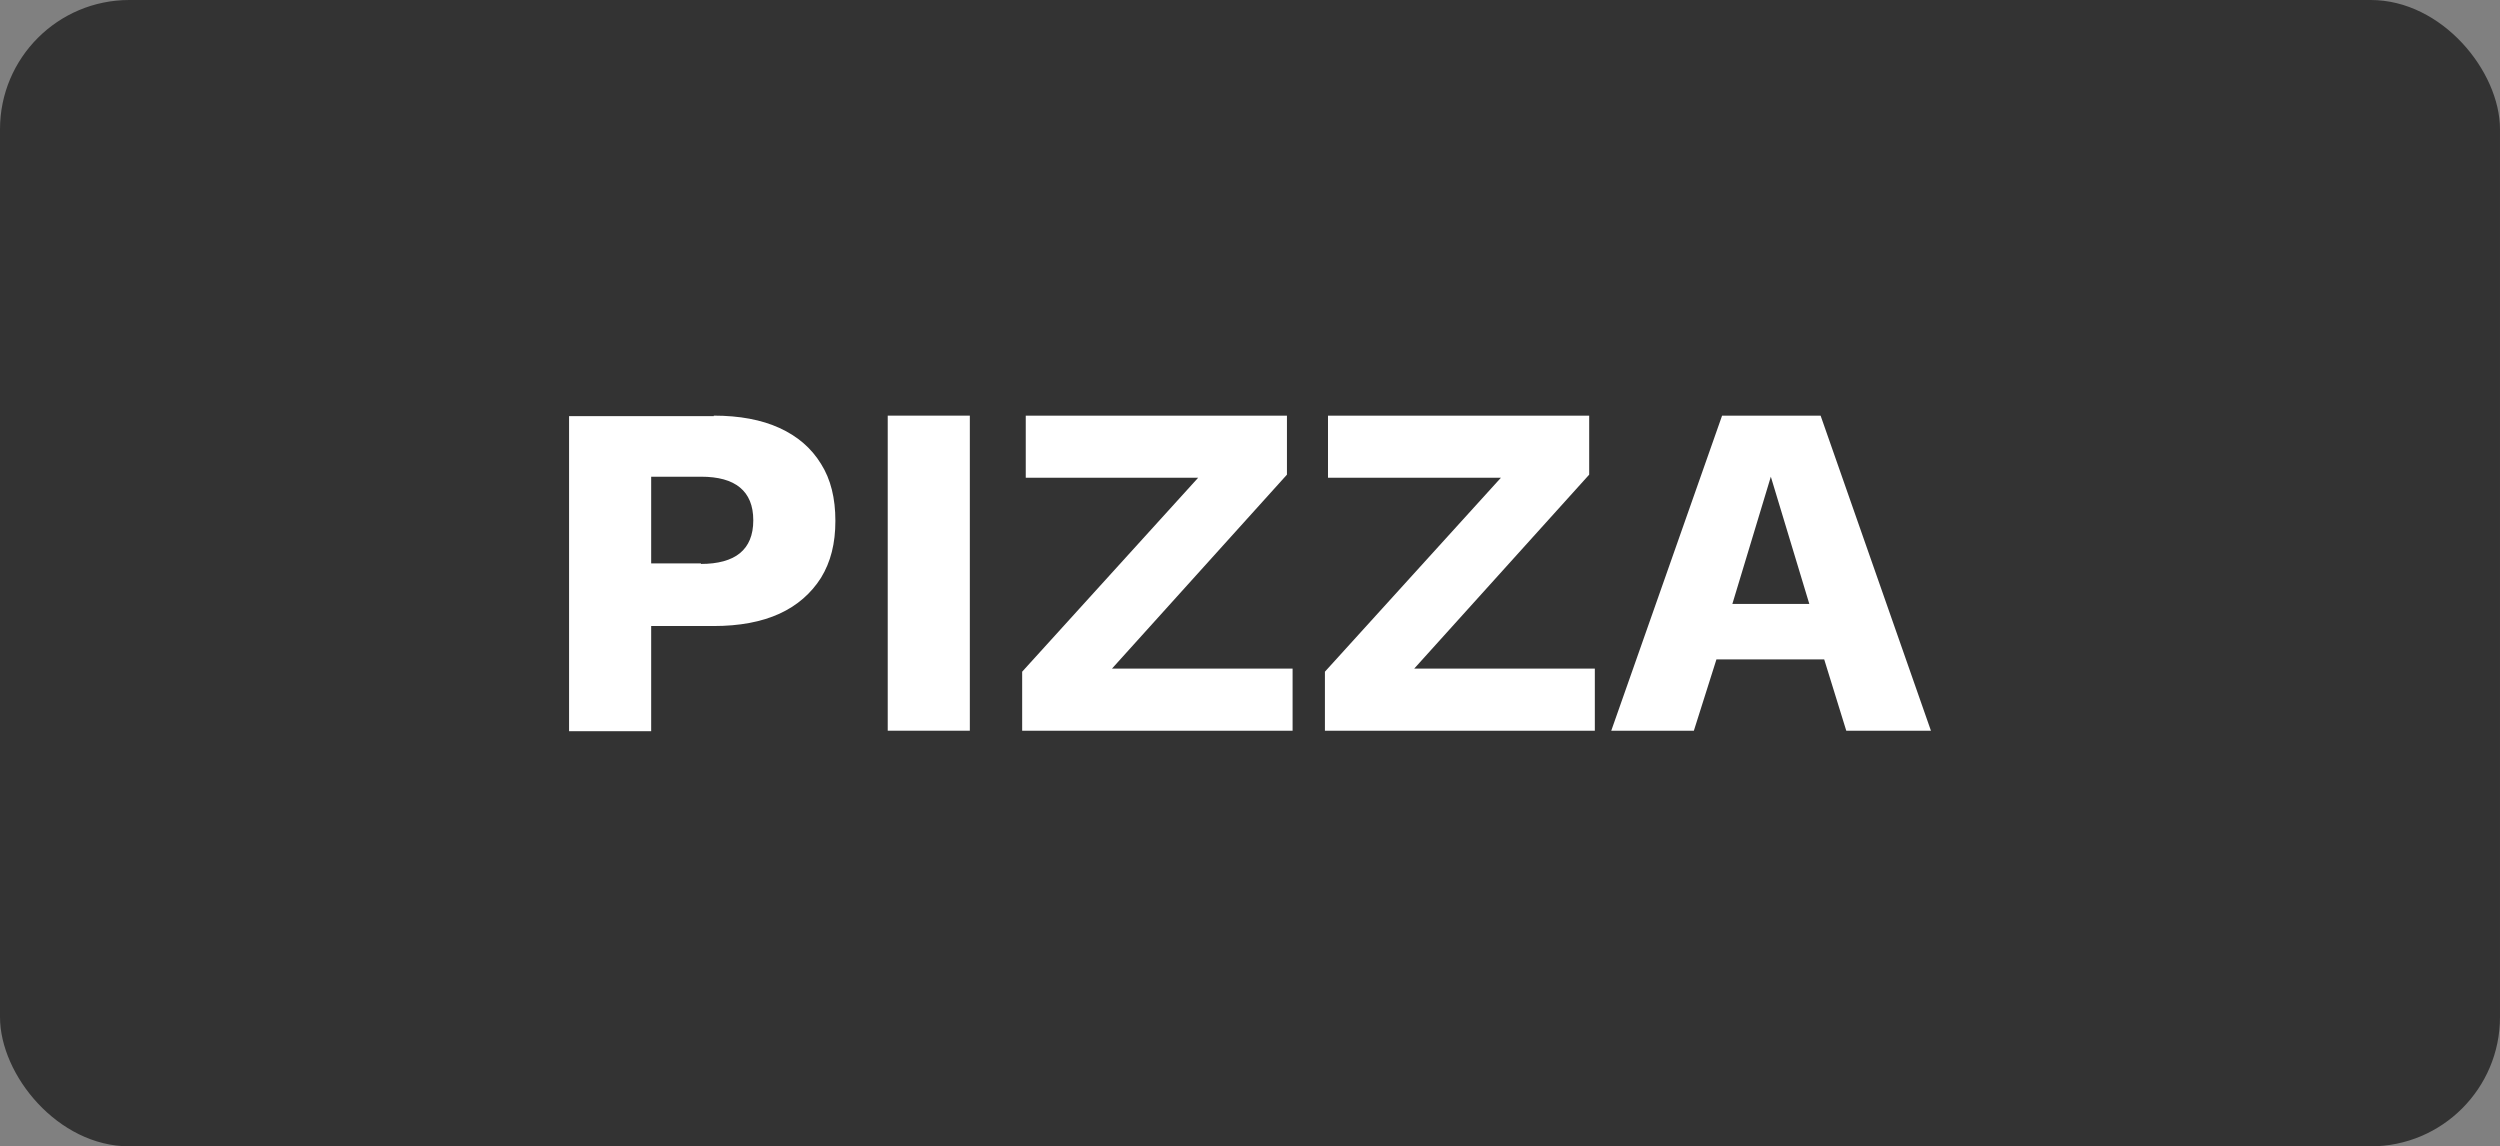 <svg xmlns="http://www.w3.org/2000/svg" id="Ebene_2" viewBox="0 0 487.2 223.4"><rect x="0" y="0" width="487.2" height="223.4" fill="#808080" stroke="none"/><defs><style>      .st0 {        isolation: isolate;        opacity: .6;      }      .st1 {        fill: #fff;      }    </style></defs><g id="Ebene_1-2"><rect class="st0" width="487.2" height="223.4" rx="25.2" ry="25.2"></rect></g><g><path class="st1" d="M139.1,81c5,0,9.3.8,12.8,2.4,3.5,1.6,6.2,3.9,8.1,7,1.9,3,2.8,6.7,2.8,11.1s-.9,8-2.8,11.1c-1.9,3-4.6,5.4-8.1,7-3.5,1.6-7.8,2.4-12.8,2.4h-12.2v20.5h-16v-61.4h28.2ZM136.6,109.9c3.3,0,5.9-.7,7.6-2.1,1.7-1.4,2.6-3.5,2.6-6.4s-.9-5-2.6-6.4c-1.7-1.4-4.2-2.1-7.6-2.1h-9.7v16.9h9.7Z"></path><path class="st1" d="M189,81v61.4h-16v-61.4h16Z"></path><polygon class="st1" points="251.9 130.3 251.9 142.4 199.2 142.4 199.2 130.9 233.5 93.1 199.9 93.1 199.9 81 250.8 81 250.8 92.5 216.7 130.3 251.9 130.3"></polygon><polygon class="st1" points="310.8 130.3 310.8 142.4 258.2 142.4 258.2 130.9 292.5 93.1 258.8 93.1 258.8 81 309.7 81 309.7 92.5 275.6 130.3 310.8 130.3"></polygon><path class="st1" d="M376.3,142.4h-16.5l-4.3-13.9h-21l-4.4,13.9h-16.1l21.6-61.4h19.2l21.5,61.4ZM337.5,117.7h15.1l-7.5-24.8-7.5,24.8Z"></path></g></svg>